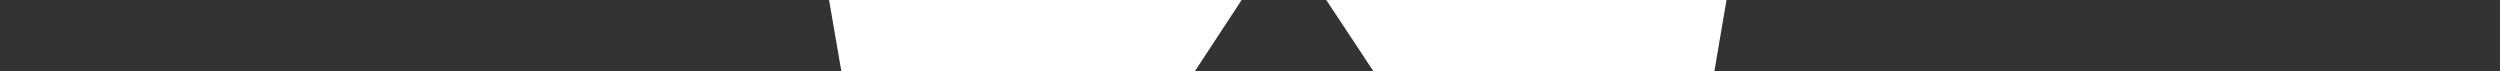 <?xml version="1.0" encoding="UTF-8" standalone="yes"?>
<svg xmlns="http://www.w3.org/2000/svg" xmlns:xlink="http://www.w3.org/1999/xlink" width="385px" height="11px" viewBox="0 0 385 11" version="1.1">
  <rect x="0" y="0" width="385" height="11" fill="#333333" stroke="none"/>
  <g id="surface1">
    <path style=" stroke:none;fill-rule:nonzero;fill:rgb(100%,100%,100%);fill-opacity:1;" d="M 258.719 -55 L 134.969 -55 C 130.828 -55.059 126.875 -53.273 124.176 -50.129 C 121.477 -46.984 120.316 -42.805 121 -38.719 L 144.539 97.789 C 145.465 104.703 151.316 109.898 158.289 110 L 235.289 110 C 242.113 109.949 247.934 105.055 249.148 98.34 L 272.469 -38.719 C 273.148 -42.766 272.012 -46.91 269.363 -50.043 C 266.719 -53.18 262.824 -54.992 258.719 -55 Z M 220.879 37.18 C 220.879 37.18 220.879 37.84 220.879 38.172 C 220.652 39.297 220.32 40.402 219.891 41.469 L 219.891 42.57 C 219.441 43.559 218.93 44.512 218.352 45.43 C 218.16 45.871 217.898 46.281 217.578 46.641 C 217.02 47.492 216.395 48.301 215.711 49.059 L 214.5 50.27 L 212.301 52.141 L 211.199 52.91 L 209 53.68 C 205.324 55.668 201.188 56.652 197.012 56.539 C 185.727 56.32 176.203 48.094 174.352 36.961 C 173.297 31.09 174.602 25.043 177.98 20.129 C 184.031 11 190.078 1.648 196.238 -7.59 C 196.516 -8.16 197.094 -8.52 197.727 -8.52 C 198.359 -8.52 198.934 -8.16 199.211 -7.59 C 205.262 1.539 211.422 10.781 217.359 19.91 L 218.238 21.34 C 218.637 22.082 218.969 22.852 219.23 23.648 L 219.23 24.641 C 219.676 25.777 220.008 26.957 220.219 28.16 C 220.27 28.453 220.27 28.75 220.219 29.039 C 220.328 30.246 220.328 31.461 220.219 32.672 L 220.219 33.66 C 220.551 34.809 220.77 35.988 220.879 37.18 Z M 220.879 37.18 "/>
  </g>
</svg>